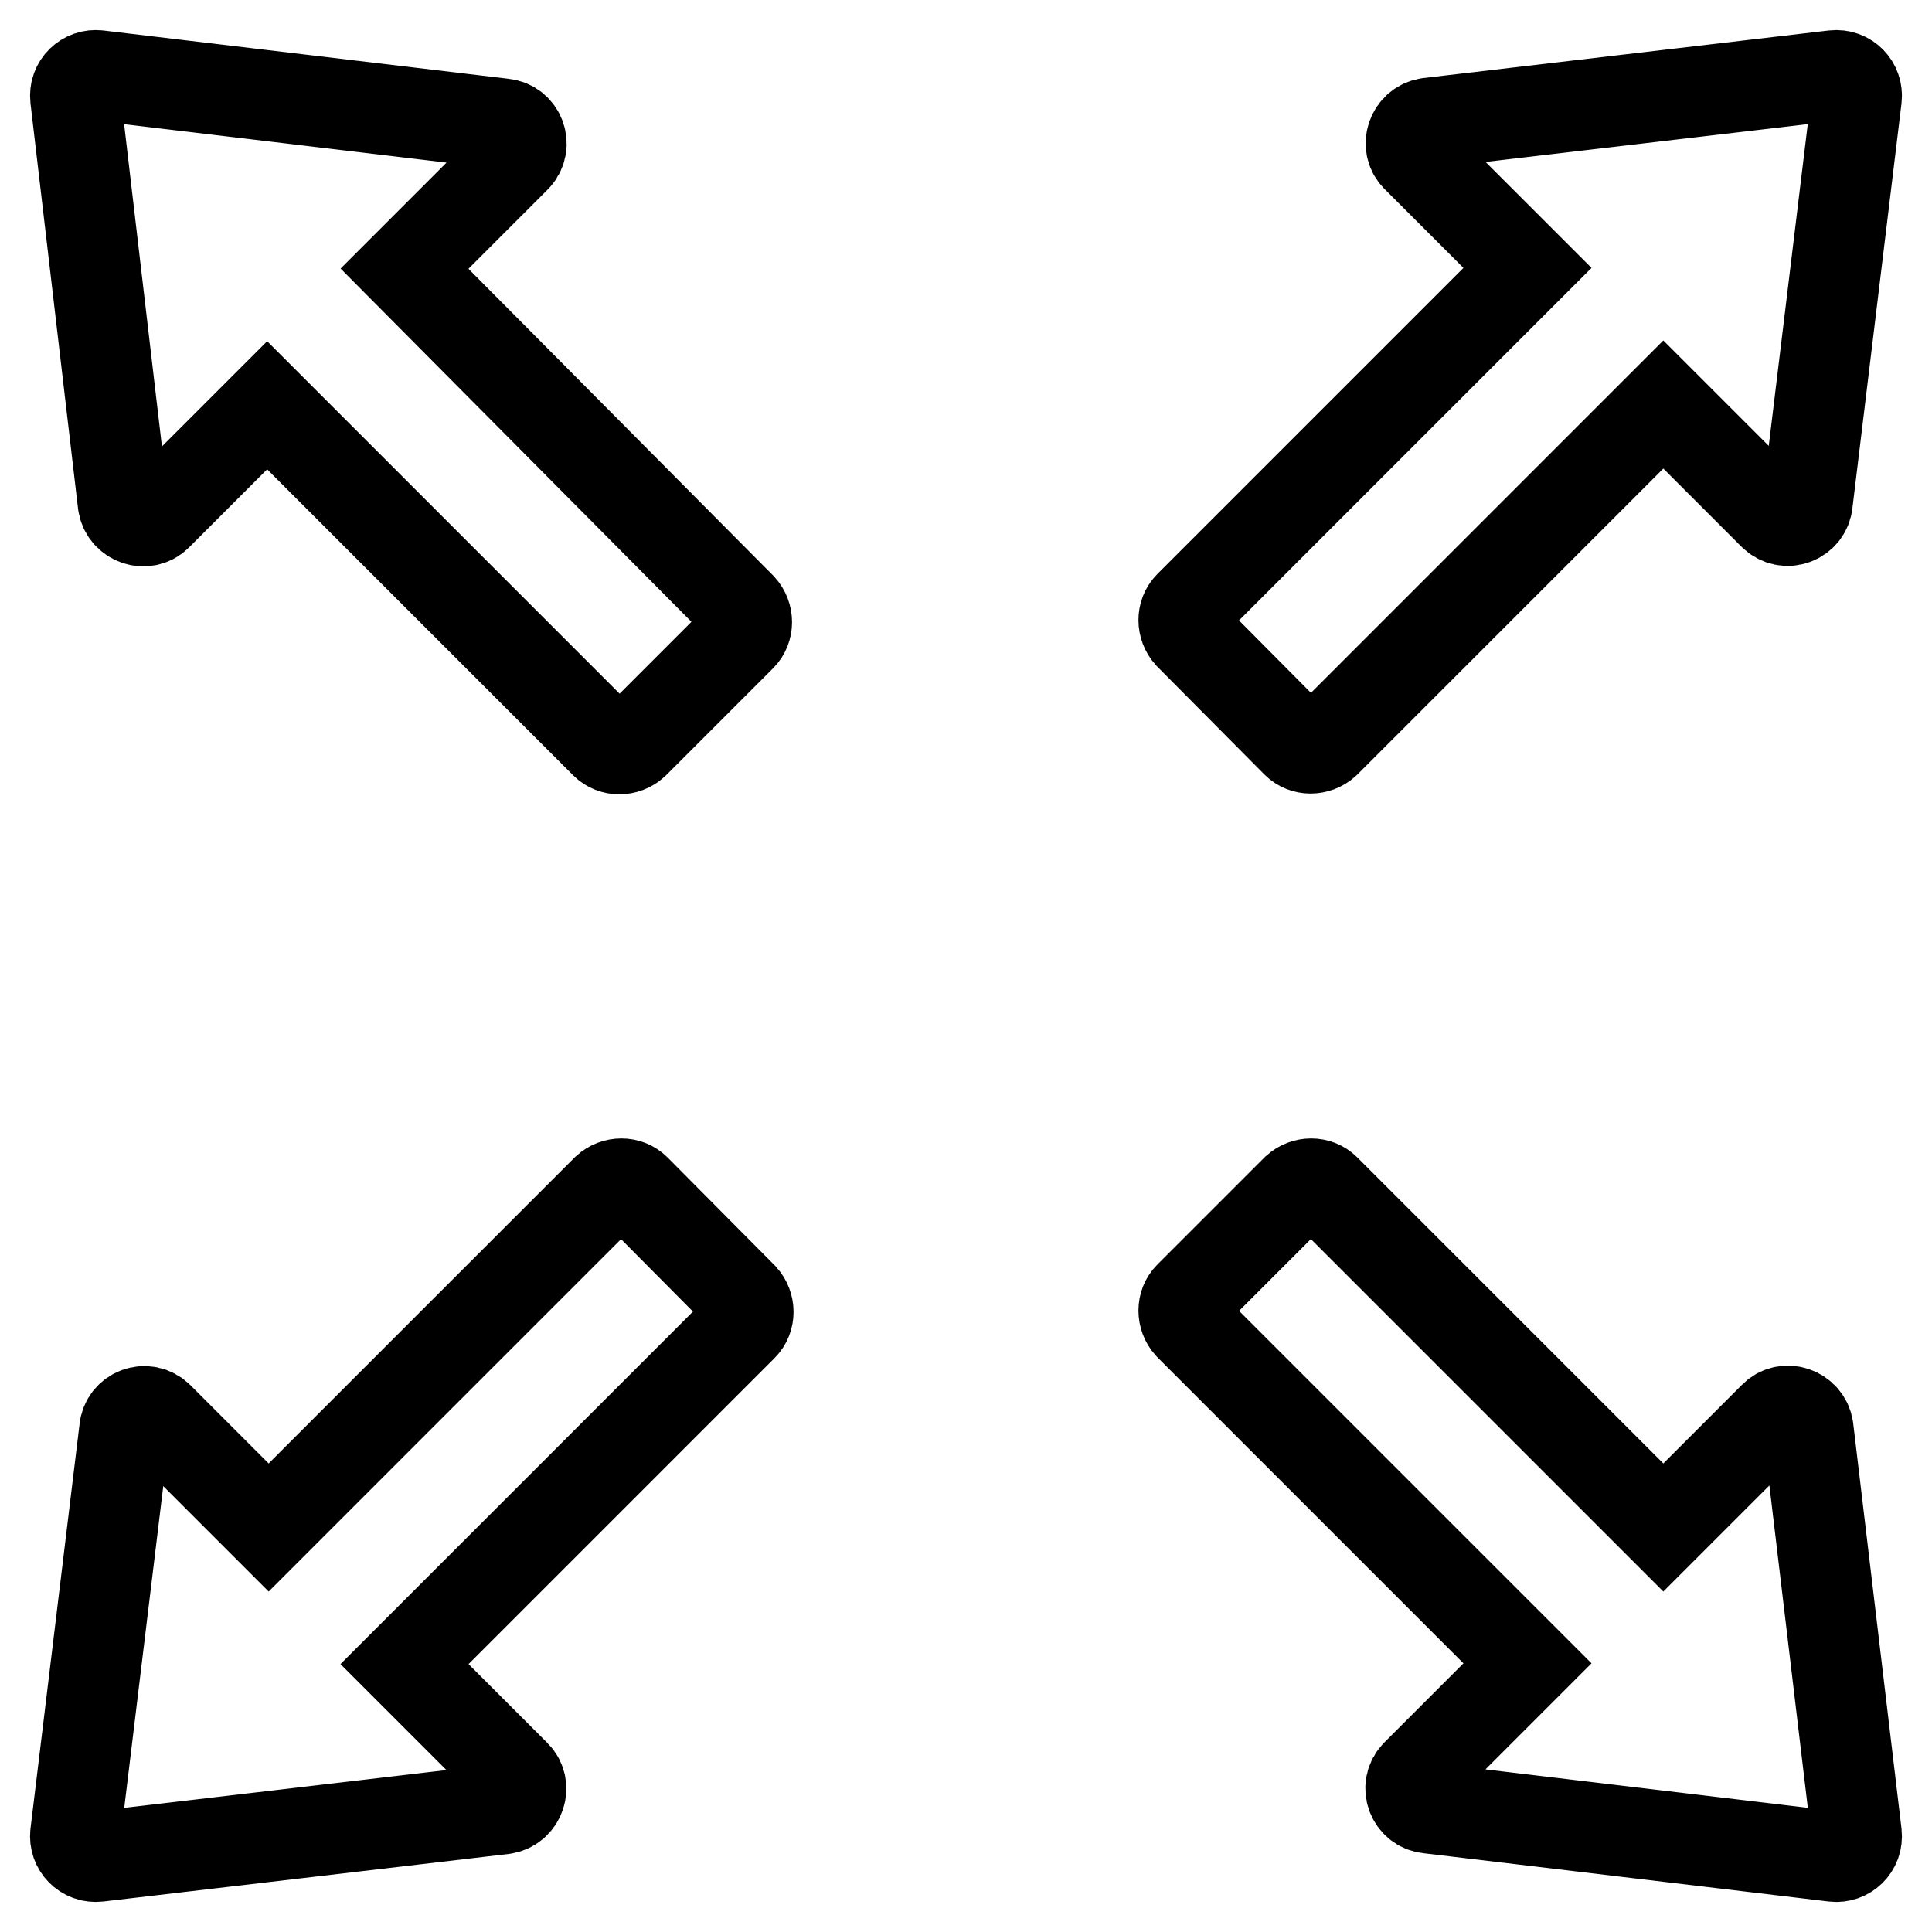 <?xml version="1.0" encoding="utf-8"?>
<!-- Svg Vector Icons : http://www.onlinewebfonts.com/icon -->
<!DOCTYPE svg PUBLIC "-//W3C//DTD SVG 1.1//EN" "http://www.w3.org/Graphics/SVG/1.1/DTD/svg11.dtd">
<svg version="1.1" xmlns="http://www.w3.org/2000/svg" xmlns:xlink="http://www.w3.org/1999/xlink" x="0px" y="0px" viewBox="0 0 256 256" enable-background="new 0 0 256 256" xml:space="preserve">
<g> <path stroke-width="12" fill-opacity="0" stroke="#000000"  d="M53.6,35.6l14.7-14.7c1.6-1.6,0.6-4.3-1.6-4.5L13,10c-1.7-0.2-3.2,1.2-3,3l6.3,53.7c0.3,2.2,3,3.1,4.5,1.6 l14.6-14.6l44.8,44.8c1,1,2.7,1,3.8,0l14.2-14.2c1-1,1-2.7,0-3.8L53.6,35.6z M171.8,98.4c1,1,2.7,1,3.8,0l44.8-44.8l14.6,14.6 c1.6,1.6,4.3,0.6,4.5-1.6L246,13c0.2-1.7-1.2-3.2-3-3l-53.7,6.3c-2.2,0.3-3.1,3-1.6,4.5l14.7,14.7l-44.8,44.8c-1,1-1,2.7,0,3.8 L171.8,98.4L171.8,98.4z M239.6,189.3c-0.3-2.2-3-3.1-4.5-1.6l-14.7,14.7l-44.8-44.8c-1-1-2.7-1-3.8,0l-14.2,14.2c-1,1-1,2.7,0,3.8 l44.8,44.8l-14.7,14.7c-1.6,1.6-0.6,4.3,1.6,4.5L243,246c1.7,0.2,3.2-1.2,3-3L239.6,189.3L239.6,189.3z M84.2,157.6 c-1-1-2.7-1-3.8,0l-44.8,44.8l-14.6-14.6c-1.6-1.6-4.3-0.6-4.5,1.6L10,243c-0.2,1.7,1.2,3.2,3,3l53.7-6.3c2.2-0.3,3.1-3,1.6-4.5 l-14.7-14.7l44.8-44.8c1-1,1-2.7,0-3.8L84.2,157.6z"/></g>
</svg>